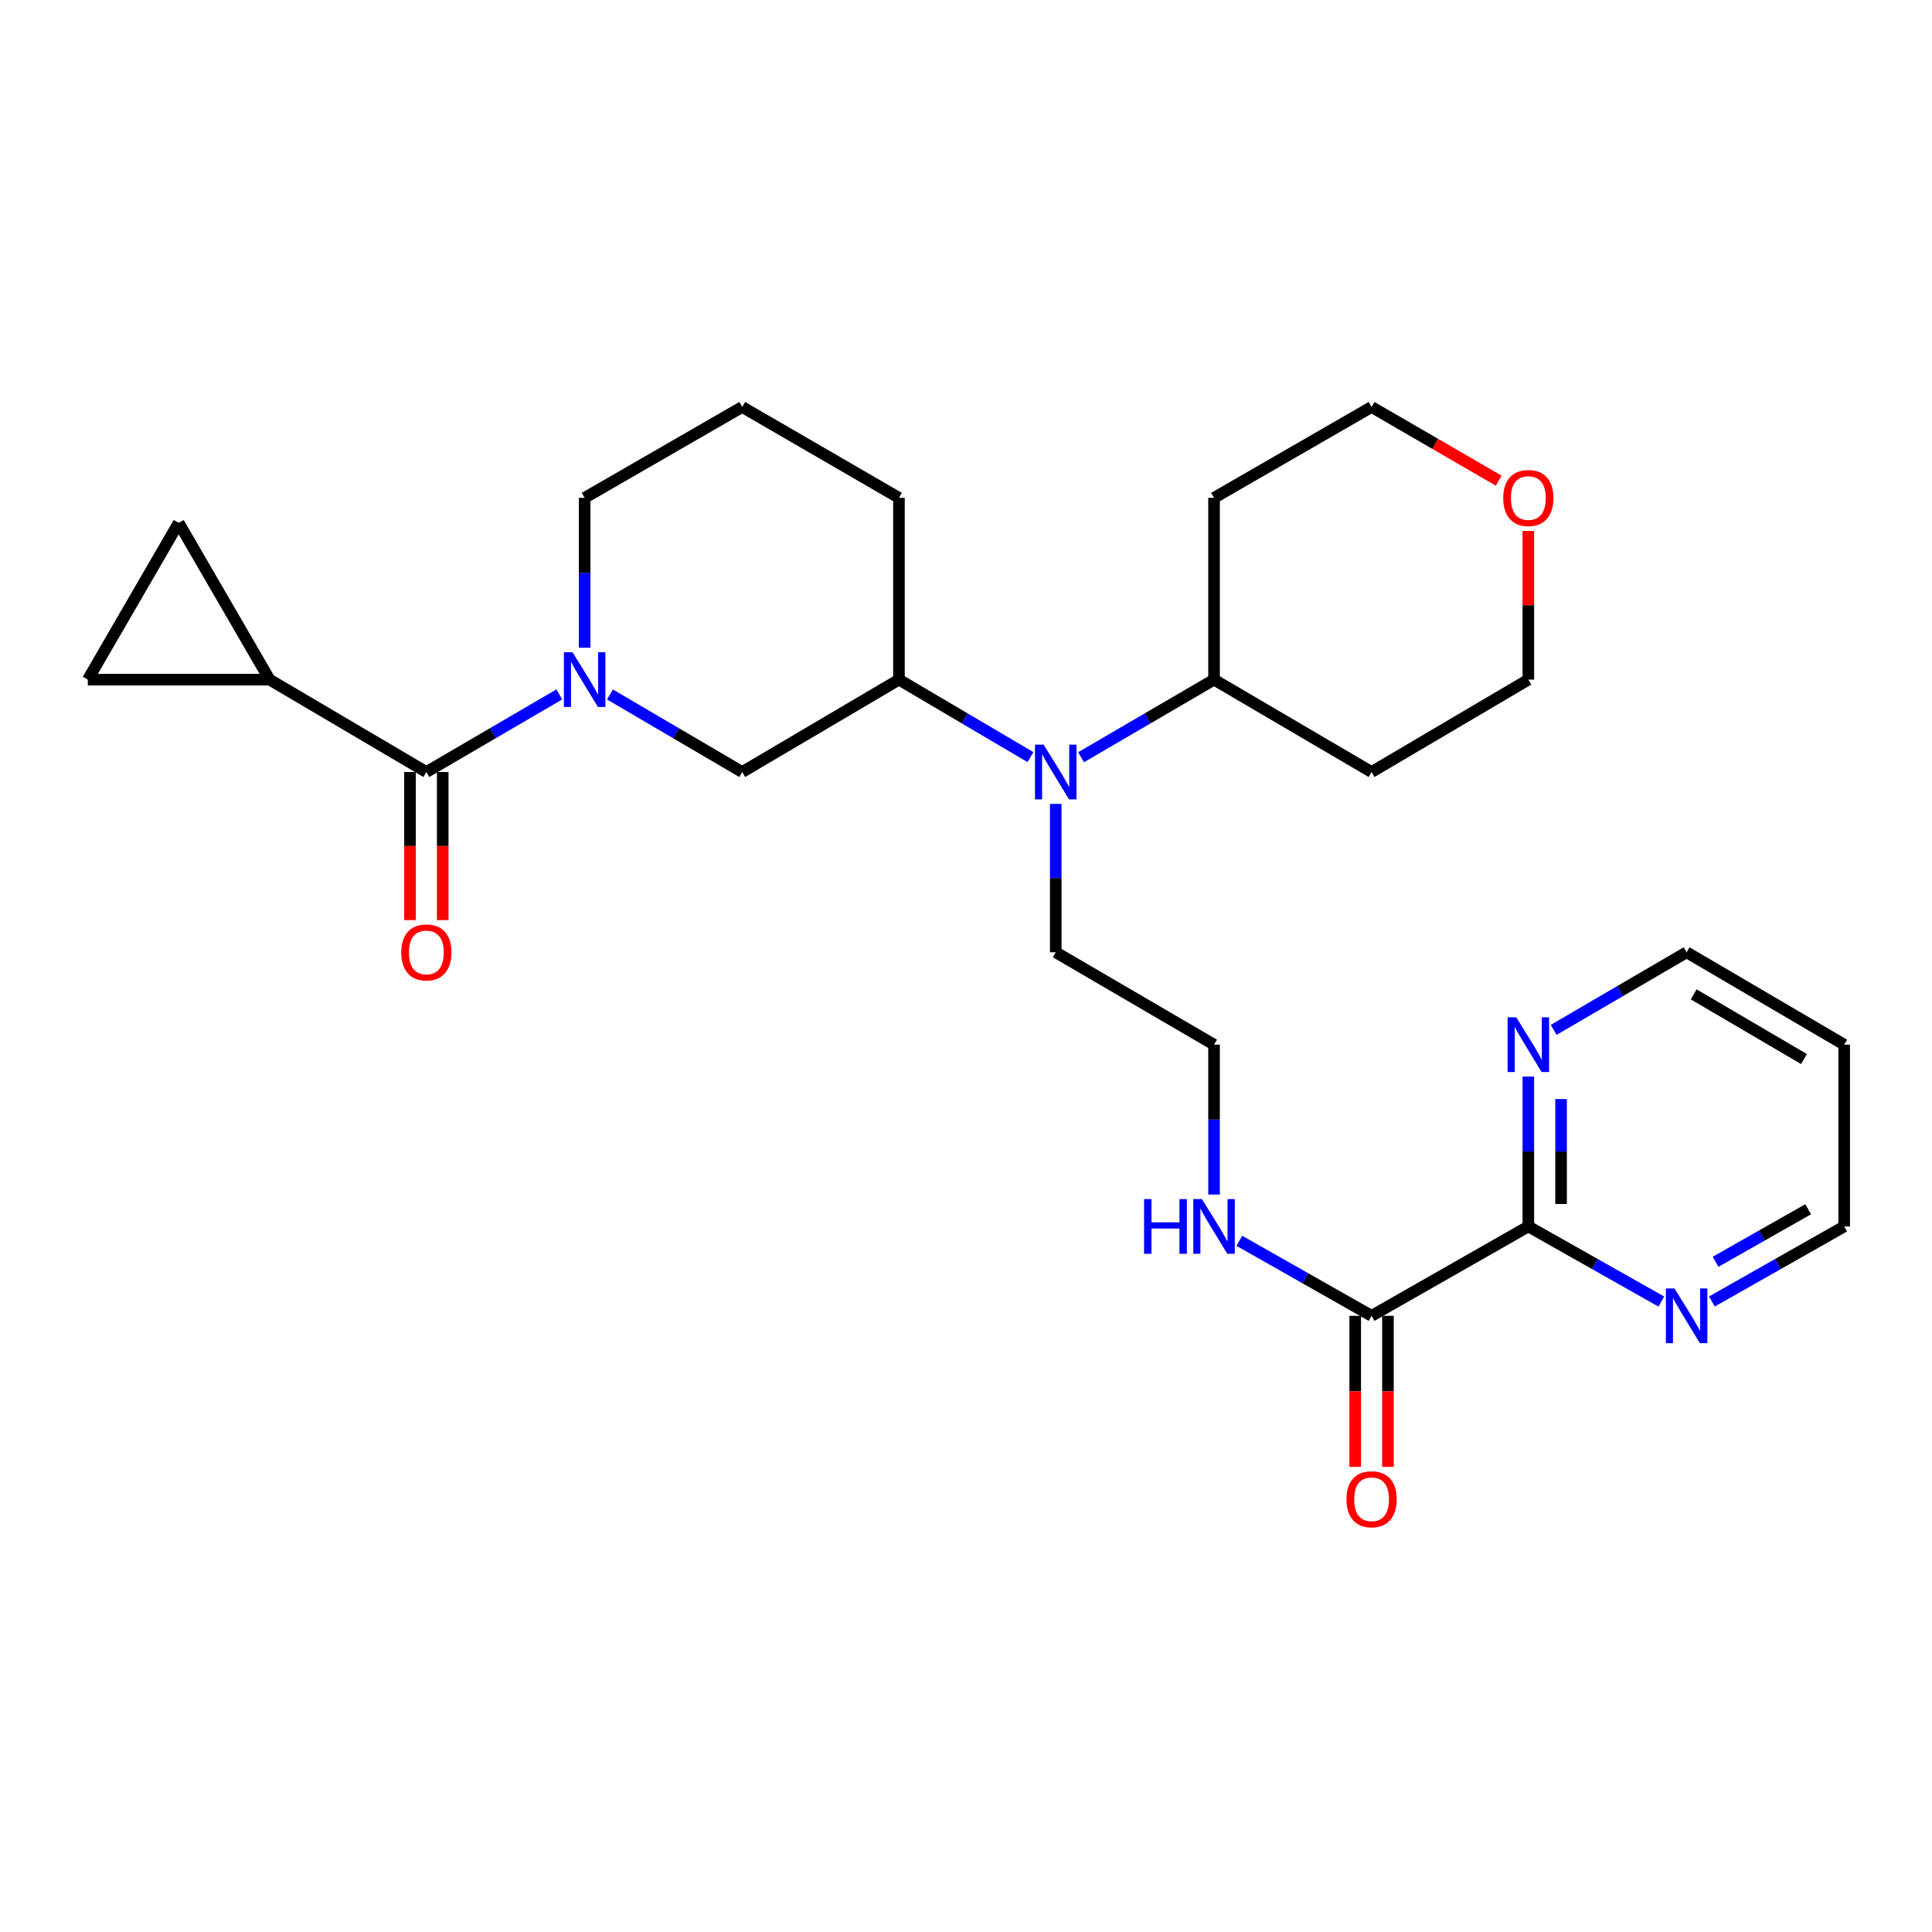 <?xml version='1.0' encoding='iso-8859-1'?>
<svg version='1.1' baseProfile='full'
              xmlns='http://www.w3.org/2000/svg'
                      xmlns:rdkit='http://www.rdkit.org/xml'
                      xmlns:xlink='http://www.w3.org/1999/xlink'
                  xml:space='preserve'
width='1000px' height='1000px' viewBox='0 0 1000 1000'>
<!-- END OF HEADER -->
<rect style='opacity:1.0;fill:#FFFFFF;stroke:none' width='1000' height='1000' x='0' y='0'> </rect>
<path class='bond-0' d='M 289.5,359.427 L 255.091,379.511' style='fill:none;fill-rule:evenodd;stroke:#0000FF;stroke-width:6px;stroke-linecap:butt;stroke-linejoin:miter;stroke-opacity:1' />
<path class='bond-0' d='M 255.091,379.511 L 220.683,399.595' style='fill:none;fill-rule:evenodd;stroke:#000000;stroke-width:6px;stroke-linecap:butt;stroke-linejoin:miter;stroke-opacity:1' />
<path class='bond-3' d='M 315.715,359.457 L 349.939,379.526' style='fill:none;fill-rule:evenodd;stroke:#0000FF;stroke-width:6px;stroke-linecap:butt;stroke-linejoin:miter;stroke-opacity:1' />
<path class='bond-3' d='M 349.939,379.526 L 384.163,399.595' style='fill:none;fill-rule:evenodd;stroke:#000000;stroke-width:6px;stroke-linecap:butt;stroke-linejoin:miter;stroke-opacity:1' />
<path class='bond-16' d='M 302.611,335.261 L 302.611,296.476' style='fill:none;fill-rule:evenodd;stroke:#0000FF;stroke-width:6px;stroke-linecap:butt;stroke-linejoin:miter;stroke-opacity:1' />
<path class='bond-16' d='M 302.611,296.476 L 302.611,257.692' style='fill:none;fill-rule:evenodd;stroke:#000000;stroke-width:6px;stroke-linecap:butt;stroke-linejoin:miter;stroke-opacity:1' />
<path class='bond-1' d='M 220.683,399.595 L 139.546,351.773' style='fill:none;fill-rule:evenodd;stroke:#000000;stroke-width:6px;stroke-linecap:butt;stroke-linejoin:miter;stroke-opacity:1' />
<path class='bond-11' d='M 212.211,399.595 L 212.211,437.919' style='fill:none;fill-rule:evenodd;stroke:#000000;stroke-width:6px;stroke-linecap:butt;stroke-linejoin:miter;stroke-opacity:1' />
<path class='bond-11' d='M 212.211,437.919 L 212.211,476.243' style='fill:none;fill-rule:evenodd;stroke:#FF0000;stroke-width:6px;stroke-linecap:butt;stroke-linejoin:miter;stroke-opacity:1' />
<path class='bond-11' d='M 229.155,399.595 L 229.155,437.919' style='fill:none;fill-rule:evenodd;stroke:#000000;stroke-width:6px;stroke-linecap:butt;stroke-linejoin:miter;stroke-opacity:1' />
<path class='bond-11' d='M 229.155,437.919 L 229.155,476.243' style='fill:none;fill-rule:evenodd;stroke:#FF0000;stroke-width:6px;stroke-linecap:butt;stroke-linejoin:miter;stroke-opacity:1' />
<path class='bond-7' d='M 139.546,351.773 L 45.455,351.773' style='fill:none;fill-rule:evenodd;stroke:#000000;stroke-width:6px;stroke-linecap:butt;stroke-linejoin:miter;stroke-opacity:1' />
<path class='bond-8' d='M 139.546,351.773 L 92.495,270.636' style='fill:none;fill-rule:evenodd;stroke:#000000;stroke-width:6px;stroke-linecap:butt;stroke-linejoin:miter;stroke-opacity:1' />
<path class='bond-2' d='M 791.065,634.809 L 709.928,681.077' style='fill:none;fill-rule:evenodd;stroke:#000000;stroke-width:6px;stroke-linecap:butt;stroke-linejoin:miter;stroke-opacity:1' />
<path class='bond-9' d='M 791.065,634.809 L 791.065,596.019' style='fill:none;fill-rule:evenodd;stroke:#000000;stroke-width:6px;stroke-linecap:butt;stroke-linejoin:miter;stroke-opacity:1' />
<path class='bond-9' d='M 791.065,596.019 L 791.065,557.23' style='fill:none;fill-rule:evenodd;stroke:#0000FF;stroke-width:6px;stroke-linecap:butt;stroke-linejoin:miter;stroke-opacity:1' />
<path class='bond-9' d='M 808.01,623.172 L 808.01,596.019' style='fill:none;fill-rule:evenodd;stroke:#000000;stroke-width:6px;stroke-linecap:butt;stroke-linejoin:miter;stroke-opacity:1' />
<path class='bond-9' d='M 808.01,596.019 L 808.01,568.867' style='fill:none;fill-rule:evenodd;stroke:#0000FF;stroke-width:6px;stroke-linecap:butt;stroke-linejoin:miter;stroke-opacity:1' />
<path class='bond-10' d='M 791.065,634.809 L 825.483,654.246' style='fill:none;fill-rule:evenodd;stroke:#000000;stroke-width:6px;stroke-linecap:butt;stroke-linejoin:miter;stroke-opacity:1' />
<path class='bond-10' d='M 825.483,654.246 L 859.901,673.684' style='fill:none;fill-rule:evenodd;stroke:#0000FF;stroke-width:6px;stroke-linecap:butt;stroke-linejoin:miter;stroke-opacity:1' />
<path class='bond-6' d='M 384.163,399.595 L 465.301,351.773' style='fill:none;fill-rule:evenodd;stroke:#000000;stroke-width:6px;stroke-linecap:butt;stroke-linejoin:miter;stroke-opacity:1' />
<path class='bond-4' d='M 709.928,681.077 L 675.699,661.655' style='fill:none;fill-rule:evenodd;stroke:#000000;stroke-width:6px;stroke-linecap:butt;stroke-linejoin:miter;stroke-opacity:1' />
<path class='bond-4' d='M 675.699,661.655 L 641.469,642.233' style='fill:none;fill-rule:evenodd;stroke:#0000FF;stroke-width:6px;stroke-linecap:butt;stroke-linejoin:miter;stroke-opacity:1' />
<path class='bond-13' d='M 701.455,681.077 L 701.455,720.159' style='fill:none;fill-rule:evenodd;stroke:#000000;stroke-width:6px;stroke-linecap:butt;stroke-linejoin:miter;stroke-opacity:1' />
<path class='bond-13' d='M 701.455,720.159 L 701.455,759.24' style='fill:none;fill-rule:evenodd;stroke:#FF0000;stroke-width:6px;stroke-linecap:butt;stroke-linejoin:miter;stroke-opacity:1' />
<path class='bond-13' d='M 718.4,681.077 L 718.4,720.159' style='fill:none;fill-rule:evenodd;stroke:#000000;stroke-width:6px;stroke-linecap:butt;stroke-linejoin:miter;stroke-opacity:1' />
<path class='bond-13' d='M 718.4,720.159 L 718.4,759.24' style='fill:none;fill-rule:evenodd;stroke:#FF0000;stroke-width:6px;stroke-linecap:butt;stroke-linejoin:miter;stroke-opacity:1' />
<path class='bond-5' d='M 533.353,391.878 L 499.327,371.826' style='fill:none;fill-rule:evenodd;stroke:#0000FF;stroke-width:6px;stroke-linecap:butt;stroke-linejoin:miter;stroke-opacity:1' />
<path class='bond-5' d='M 499.327,371.826 L 465.301,351.773' style='fill:none;fill-rule:evenodd;stroke:#000000;stroke-width:6px;stroke-linecap:butt;stroke-linejoin:miter;stroke-opacity:1' />
<path class='bond-12' d='M 559.56,391.943 L 593.972,371.858' style='fill:none;fill-rule:evenodd;stroke:#0000FF;stroke-width:6px;stroke-linecap:butt;stroke-linejoin:miter;stroke-opacity:1' />
<path class='bond-12' d='M 593.972,371.858 L 628.385,351.773' style='fill:none;fill-rule:evenodd;stroke:#000000;stroke-width:6px;stroke-linecap:butt;stroke-linejoin:miter;stroke-opacity:1' />
<path class='bond-20' d='M 546.448,416.088 L 546.448,454.492' style='fill:none;fill-rule:evenodd;stroke:#0000FF;stroke-width:6px;stroke-linecap:butt;stroke-linejoin:miter;stroke-opacity:1' />
<path class='bond-20' d='M 546.448,454.492 L 546.448,492.896' style='fill:none;fill-rule:evenodd;stroke:#000000;stroke-width:6px;stroke-linecap:butt;stroke-linejoin:miter;stroke-opacity:1' />
<path class='bond-28' d='M 465.301,351.773 L 465.301,257.692' style='fill:none;fill-rule:evenodd;stroke:#000000;stroke-width:6px;stroke-linecap:butt;stroke-linejoin:miter;stroke-opacity:1' />
<path class='bond-29' d='M 45.455,351.773 L 92.495,270.636' style='fill:none;fill-rule:evenodd;stroke:#000000;stroke-width:6px;stroke-linecap:butt;stroke-linejoin:miter;stroke-opacity:1' />
<path class='bond-23' d='M 804.177,533.064 L 838.585,512.98' style='fill:none;fill-rule:evenodd;stroke:#0000FF;stroke-width:6px;stroke-linecap:butt;stroke-linejoin:miter;stroke-opacity:1' />
<path class='bond-23' d='M 838.585,512.98 L 872.994,492.896' style='fill:none;fill-rule:evenodd;stroke:#000000;stroke-width:6px;stroke-linecap:butt;stroke-linejoin:miter;stroke-opacity:1' />
<path class='bond-24' d='M 886.078,673.654 L 920.312,654.231' style='fill:none;fill-rule:evenodd;stroke:#0000FF;stroke-width:6px;stroke-linecap:butt;stroke-linejoin:miter;stroke-opacity:1' />
<path class='bond-24' d='M 920.312,654.231 L 954.545,634.809' style='fill:none;fill-rule:evenodd;stroke:#000000;stroke-width:6px;stroke-linecap:butt;stroke-linejoin:miter;stroke-opacity:1' />
<path class='bond-24' d='M 887.986,653.089 L 911.95,639.493' style='fill:none;fill-rule:evenodd;stroke:#0000FF;stroke-width:6px;stroke-linecap:butt;stroke-linejoin:miter;stroke-opacity:1' />
<path class='bond-24' d='M 911.95,639.493 L 935.914,625.897' style='fill:none;fill-rule:evenodd;stroke:#000000;stroke-width:6px;stroke-linecap:butt;stroke-linejoin:miter;stroke-opacity:1' />
<path class='bond-17' d='M 628.385,351.773 L 709.928,399.595' style='fill:none;fill-rule:evenodd;stroke:#000000;stroke-width:6px;stroke-linecap:butt;stroke-linejoin:miter;stroke-opacity:1' />
<path class='bond-18' d='M 628.385,351.773 L 628.385,257.692' style='fill:none;fill-rule:evenodd;stroke:#000000;stroke-width:6px;stroke-linecap:butt;stroke-linejoin:miter;stroke-opacity:1' />
<path class='bond-14' d='M 628.385,618.296 L 628.385,579.507' style='fill:none;fill-rule:evenodd;stroke:#0000FF;stroke-width:6px;stroke-linecap:butt;stroke-linejoin:miter;stroke-opacity:1' />
<path class='bond-14' d='M 628.385,579.507 L 628.385,540.718' style='fill:none;fill-rule:evenodd;stroke:#000000;stroke-width:6px;stroke-linecap:butt;stroke-linejoin:miter;stroke-opacity:1' />
<path class='bond-15' d='M 775.721,248.795 L 742.824,229.723' style='fill:none;fill-rule:evenodd;stroke:#FF0000;stroke-width:6px;stroke-linecap:butt;stroke-linejoin:miter;stroke-opacity:1' />
<path class='bond-15' d='M 742.824,229.723 L 709.928,210.651' style='fill:none;fill-rule:evenodd;stroke:#000000;stroke-width:6px;stroke-linecap:butt;stroke-linejoin:miter;stroke-opacity:1' />
<path class='bond-30' d='M 791.065,274.804 L 791.065,313.288' style='fill:none;fill-rule:evenodd;stroke:#FF0000;stroke-width:6px;stroke-linecap:butt;stroke-linejoin:miter;stroke-opacity:1' />
<path class='bond-30' d='M 791.065,313.288 L 791.065,351.773' style='fill:none;fill-rule:evenodd;stroke:#000000;stroke-width:6px;stroke-linecap:butt;stroke-linejoin:miter;stroke-opacity:1' />
<path class='bond-25' d='M 302.611,257.692 L 384.163,210.651' style='fill:none;fill-rule:evenodd;stroke:#000000;stroke-width:6px;stroke-linecap:butt;stroke-linejoin:miter;stroke-opacity:1' />
<path class='bond-27' d='M 709.928,399.595 L 791.065,351.773' style='fill:none;fill-rule:evenodd;stroke:#000000;stroke-width:6px;stroke-linecap:butt;stroke-linejoin:miter;stroke-opacity:1' />
<path class='bond-26' d='M 628.385,257.692 L 709.928,210.651' style='fill:none;fill-rule:evenodd;stroke:#000000;stroke-width:6px;stroke-linecap:butt;stroke-linejoin:miter;stroke-opacity:1' />
<path class='bond-19' d='M 628.385,540.718 L 546.448,492.896' style='fill:none;fill-rule:evenodd;stroke:#000000;stroke-width:6px;stroke-linecap:butt;stroke-linejoin:miter;stroke-opacity:1' />
<path class='bond-21' d='M 954.545,540.718 L 954.545,634.809' style='fill:none;fill-rule:evenodd;stroke:#000000;stroke-width:6px;stroke-linecap:butt;stroke-linejoin:miter;stroke-opacity:1' />
<path class='bond-31' d='M 954.545,540.718 L 872.994,492.896' style='fill:none;fill-rule:evenodd;stroke:#000000;stroke-width:6px;stroke-linecap:butt;stroke-linejoin:miter;stroke-opacity:1' />
<path class='bond-31' d='M 933.741,548.161 L 876.655,514.686' style='fill:none;fill-rule:evenodd;stroke:#000000;stroke-width:6px;stroke-linecap:butt;stroke-linejoin:miter;stroke-opacity:1' />
<path class='bond-22' d='M 465.301,257.692 L 384.163,210.651' style='fill:none;fill-rule:evenodd;stroke:#000000;stroke-width:6px;stroke-linecap:butt;stroke-linejoin:miter;stroke-opacity:1' />
<path  class='atom-0' d='M 296.351 337.613
L 305.631 352.613
Q 306.551 354.093, 308.031 356.773
Q 309.511 359.453, 309.591 359.613
L 309.591 337.613
L 313.351 337.613
L 313.351 365.933
L 309.471 365.933
L 299.511 349.533
Q 298.351 347.613, 297.111 345.413
Q 295.911 343.213, 295.551 342.533
L 295.551 365.933
L 291.871 365.933
L 291.871 337.613
L 296.351 337.613
' fill='#0000FF'/>
<path  class='atom-6' d='M 540.188 385.435
L 549.468 400.435
Q 550.388 401.915, 551.868 404.595
Q 553.348 407.275, 553.428 407.435
L 553.428 385.435
L 557.188 385.435
L 557.188 413.755
L 553.308 413.755
L 543.348 397.355
Q 542.188 395.435, 540.948 393.235
Q 539.748 391.035, 539.388 390.355
L 539.388 413.755
L 535.708 413.755
L 535.708 385.435
L 540.188 385.435
' fill='#0000FF'/>
<path  class='atom-10' d='M 784.805 526.558
L 794.085 541.558
Q 795.005 543.038, 796.485 545.718
Q 797.965 548.398, 798.045 548.558
L 798.045 526.558
L 801.805 526.558
L 801.805 554.878
L 797.925 554.878
L 787.965 538.478
Q 786.805 536.558, 785.565 534.358
Q 784.365 532.158, 784.005 531.478
L 784.005 554.878
L 780.325 554.878
L 780.325 526.558
L 784.805 526.558
' fill='#0000FF'/>
<path  class='atom-11' d='M 866.734 666.917
L 876.014 681.917
Q 876.934 683.397, 878.414 686.077
Q 879.894 688.757, 879.974 688.917
L 879.974 666.917
L 883.734 666.917
L 883.734 695.237
L 879.854 695.237
L 869.894 678.837
Q 868.734 676.917, 867.494 674.717
Q 866.294 672.517, 865.934 671.837
L 865.934 695.237
L 862.254 695.237
L 862.254 666.917
L 866.734 666.917
' fill='#0000FF'/>
<path  class='atom-12' d='M 207.683 492.976
Q 207.683 486.176, 211.043 482.376
Q 214.403 478.576, 220.683 478.576
Q 226.963 478.576, 230.323 482.376
Q 233.683 486.176, 233.683 492.976
Q 233.683 499.856, 230.283 503.776
Q 226.883 507.656, 220.683 507.656
Q 214.443 507.656, 211.043 503.776
Q 207.683 499.896, 207.683 492.976
M 220.683 504.456
Q 225.003 504.456, 227.323 501.576
Q 229.683 498.656, 229.683 492.976
Q 229.683 487.416, 227.323 484.616
Q 225.003 481.776, 220.683 481.776
Q 216.363 481.776, 214.003 484.576
Q 211.683 487.376, 211.683 492.976
Q 211.683 498.696, 214.003 501.576
Q 216.363 504.456, 220.683 504.456
' fill='#FF0000'/>
<path  class='atom-14' d='M 696.928 776.011
Q 696.928 769.211, 700.288 765.411
Q 703.648 761.611, 709.928 761.611
Q 716.208 761.611, 719.568 765.411
Q 722.928 769.211, 722.928 776.011
Q 722.928 782.891, 719.528 786.811
Q 716.128 790.691, 709.928 790.691
Q 703.688 790.691, 700.288 786.811
Q 696.928 782.931, 696.928 776.011
M 709.928 787.491
Q 714.248 787.491, 716.568 784.611
Q 718.928 781.691, 718.928 776.011
Q 718.928 770.451, 716.568 767.651
Q 714.248 764.811, 709.928 764.811
Q 705.608 764.811, 703.248 767.611
Q 700.928 770.411, 700.928 776.011
Q 700.928 781.731, 703.248 784.611
Q 705.608 787.491, 709.928 787.491
' fill='#FF0000'/>
<path  class='atom-15' d='M 592.165 620.649
L 596.005 620.649
L 596.005 632.689
L 610.485 632.689
L 610.485 620.649
L 614.325 620.649
L 614.325 648.969
L 610.485 648.969
L 610.485 635.889
L 596.005 635.889
L 596.005 648.969
L 592.165 648.969
L 592.165 620.649
' fill='#0000FF'/>
<path  class='atom-15' d='M 622.125 620.649
L 631.405 635.649
Q 632.325 637.129, 633.805 639.809
Q 635.285 642.489, 635.365 642.649
L 635.365 620.649
L 639.125 620.649
L 639.125 648.969
L 635.245 648.969
L 625.285 632.569
Q 624.125 630.649, 622.885 628.449
Q 621.685 626.249, 621.325 625.569
L 621.325 648.969
L 617.645 648.969
L 617.645 620.649
L 622.125 620.649
' fill='#0000FF'/>
<path  class='atom-16' d='M 778.065 257.772
Q 778.065 250.972, 781.425 247.172
Q 784.785 243.372, 791.065 243.372
Q 797.345 243.372, 800.705 247.172
Q 804.065 250.972, 804.065 257.772
Q 804.065 264.652, 800.665 268.572
Q 797.265 272.452, 791.065 272.452
Q 784.825 272.452, 781.425 268.572
Q 778.065 264.692, 778.065 257.772
M 791.065 269.252
Q 795.385 269.252, 797.705 266.372
Q 800.065 263.452, 800.065 257.772
Q 800.065 252.212, 797.705 249.412
Q 795.385 246.572, 791.065 246.572
Q 786.745 246.572, 784.385 249.372
Q 782.065 252.172, 782.065 257.772
Q 782.065 263.492, 784.385 266.372
Q 786.745 269.252, 791.065 269.252
' fill='#FF0000'/>
</svg>
